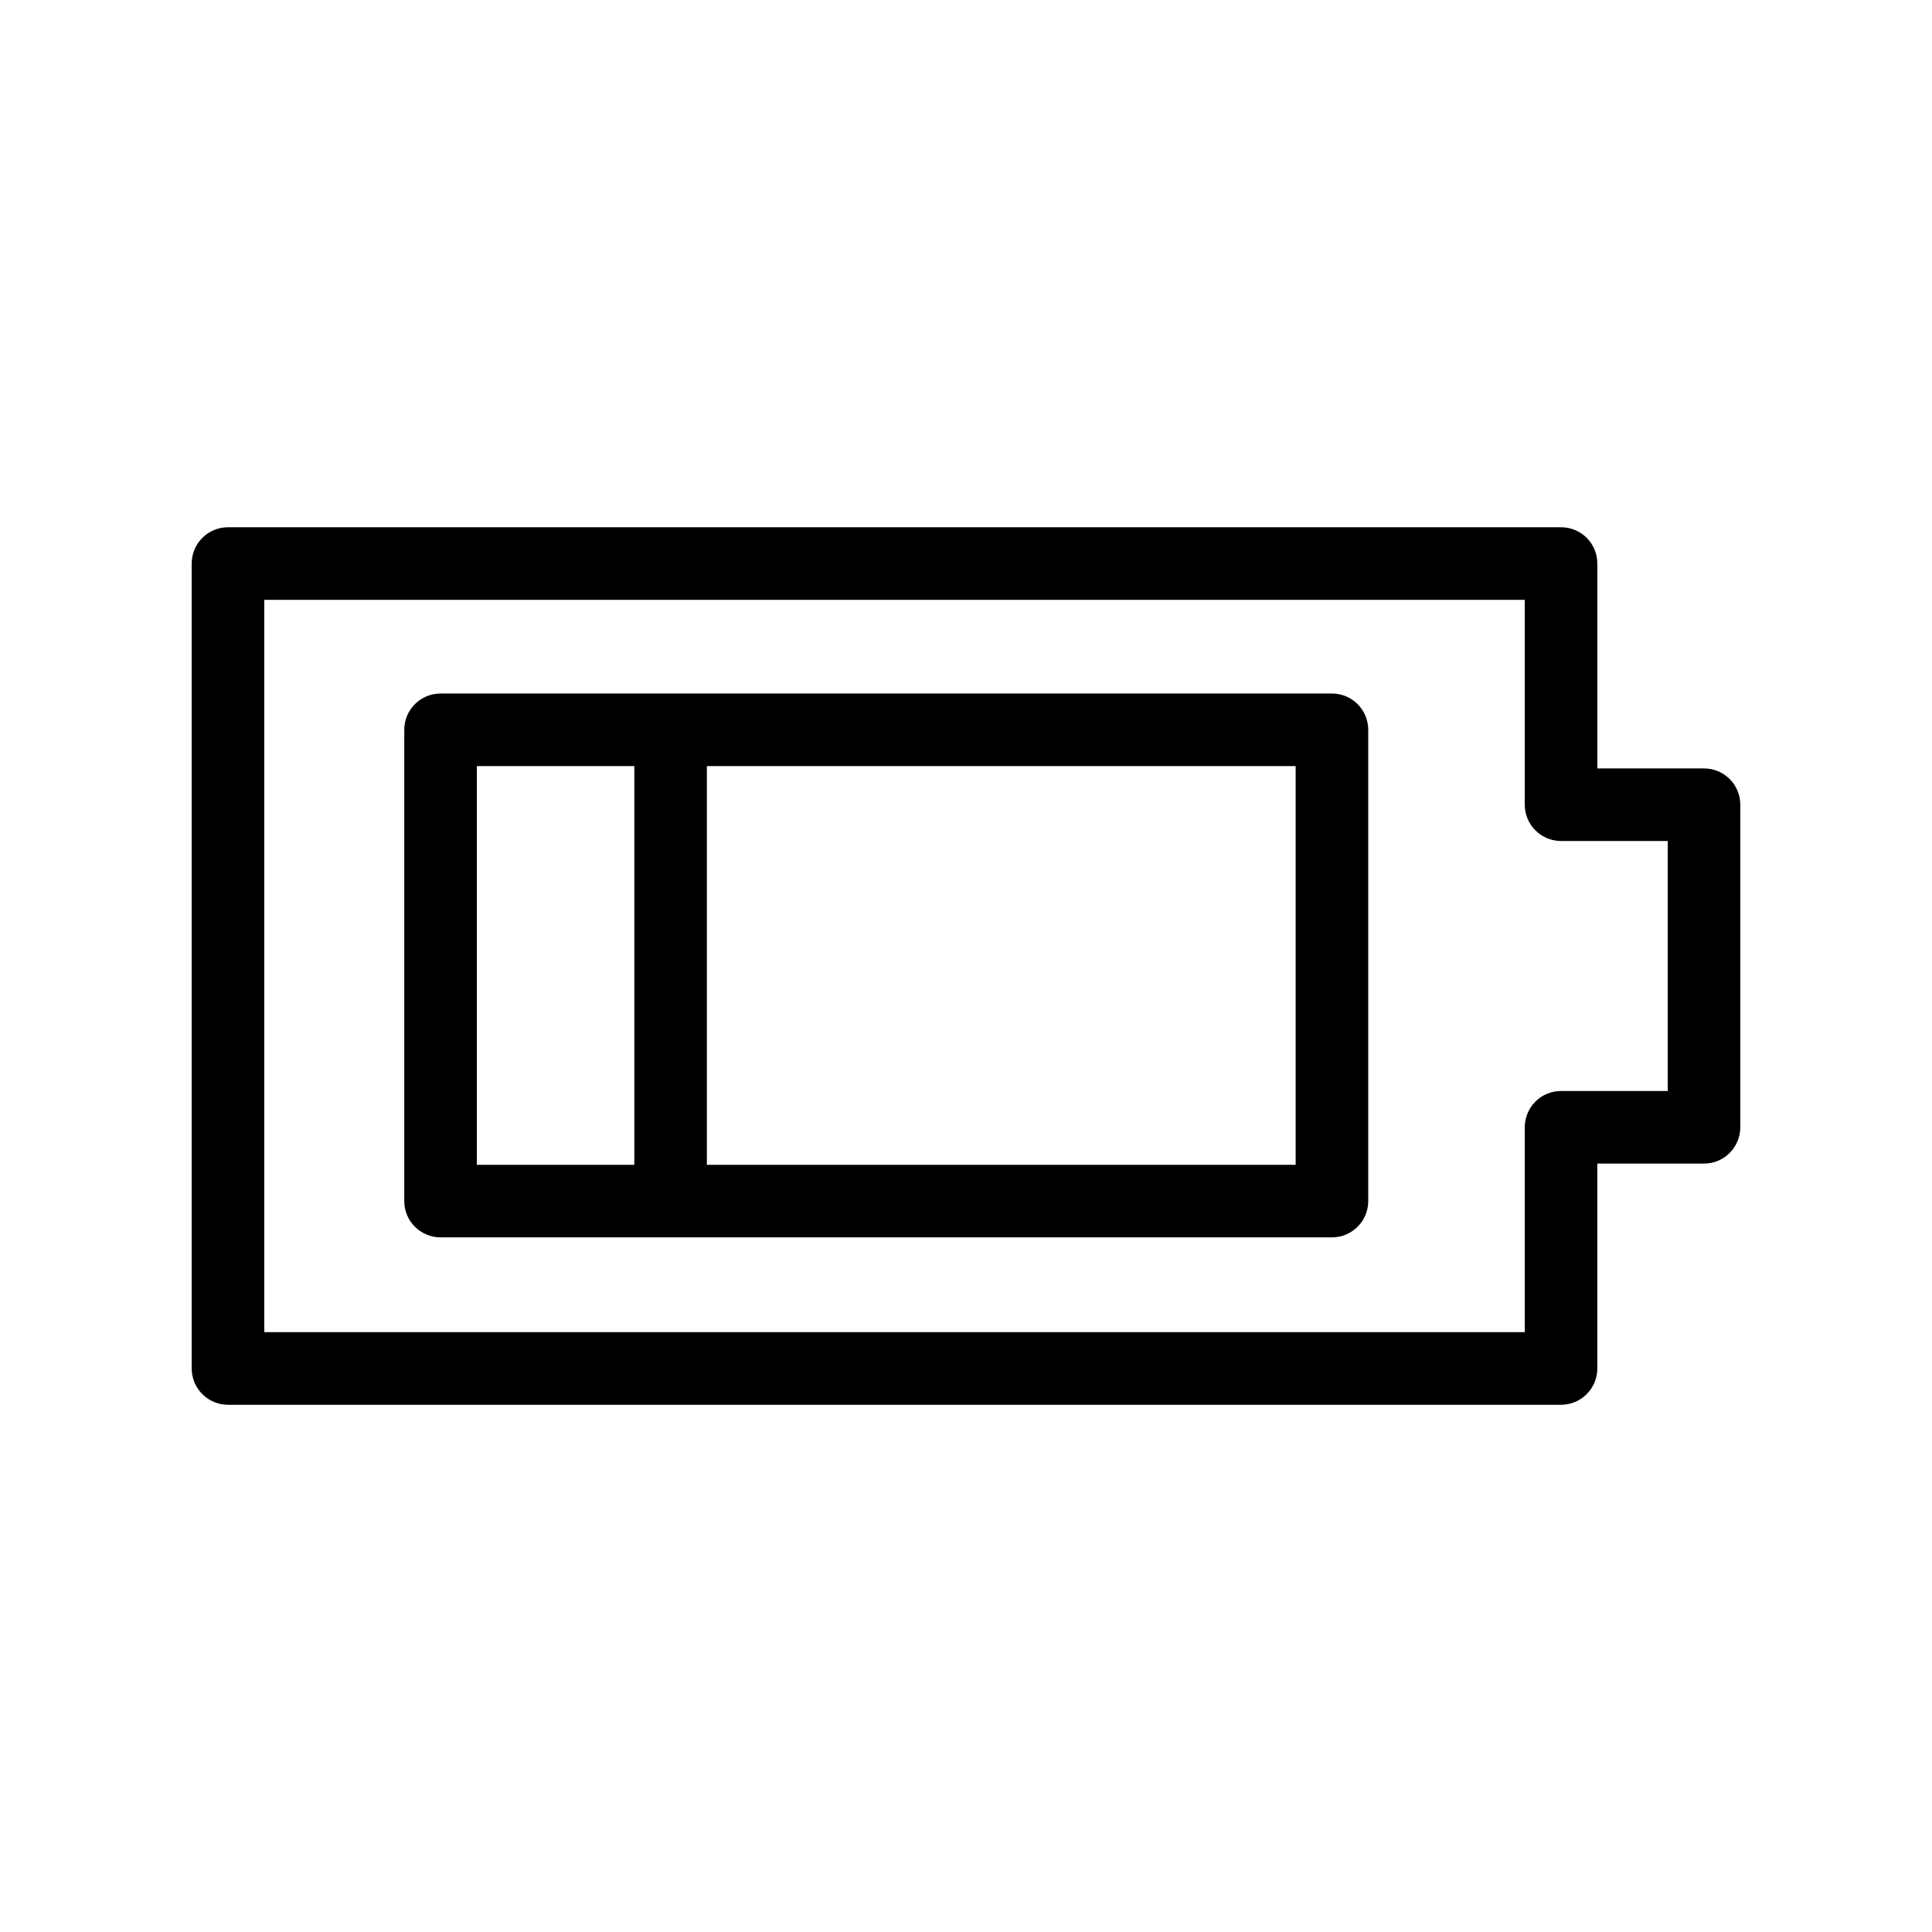 <?xml version="1.0" encoding="UTF-8"?>
<!-- Uploaded to: ICON Repo, www.svgrepo.com, Generator: ICON Repo Mixer Tools -->
<svg fill="#000000" width="800px" height="800px" version="1.1" viewBox="144 144 512 512" xmlns="http://www.w3.org/2000/svg">
 <path d="m496.98 327.79h-236.23c-5.312 0-9.617 4.309-9.617 9.617v124.89c0 5.312 4.309 9.617 9.617 9.617h236.23c5.312 0 9.617-4.309 9.617-9.617v-124.89c0-5.312-4.305-9.621-9.617-9.621zm-226.61 19.238h41.73v105.66h-41.73zm216.99 105.66h-156.03v-105.66h156.03zm108.23-105.05h-28.273l-0.004-54.297c0-5.312-4.309-9.617-9.617-9.617h-353.28c-5.312 0-9.617 4.309-9.617 9.617v213.32c0 5.312 4.309 9.617 9.617 9.617h353.27c5.312 0 9.617-4.309 9.617-9.617v-54.301h28.273c5.312 0 9.617-4.309 9.617-9.617l0.004-85.484c0.004-5.316-4.305-9.621-9.613-9.621zm-9.621 85.484h-28.273c-5.312 0-9.617 4.309-9.617 9.617v54.297l-334.04 0.004v-194.08h334.04v54.297c0 5.312 4.309 9.617 9.617 9.617h28.273l0.004 66.25z"/>
</svg>